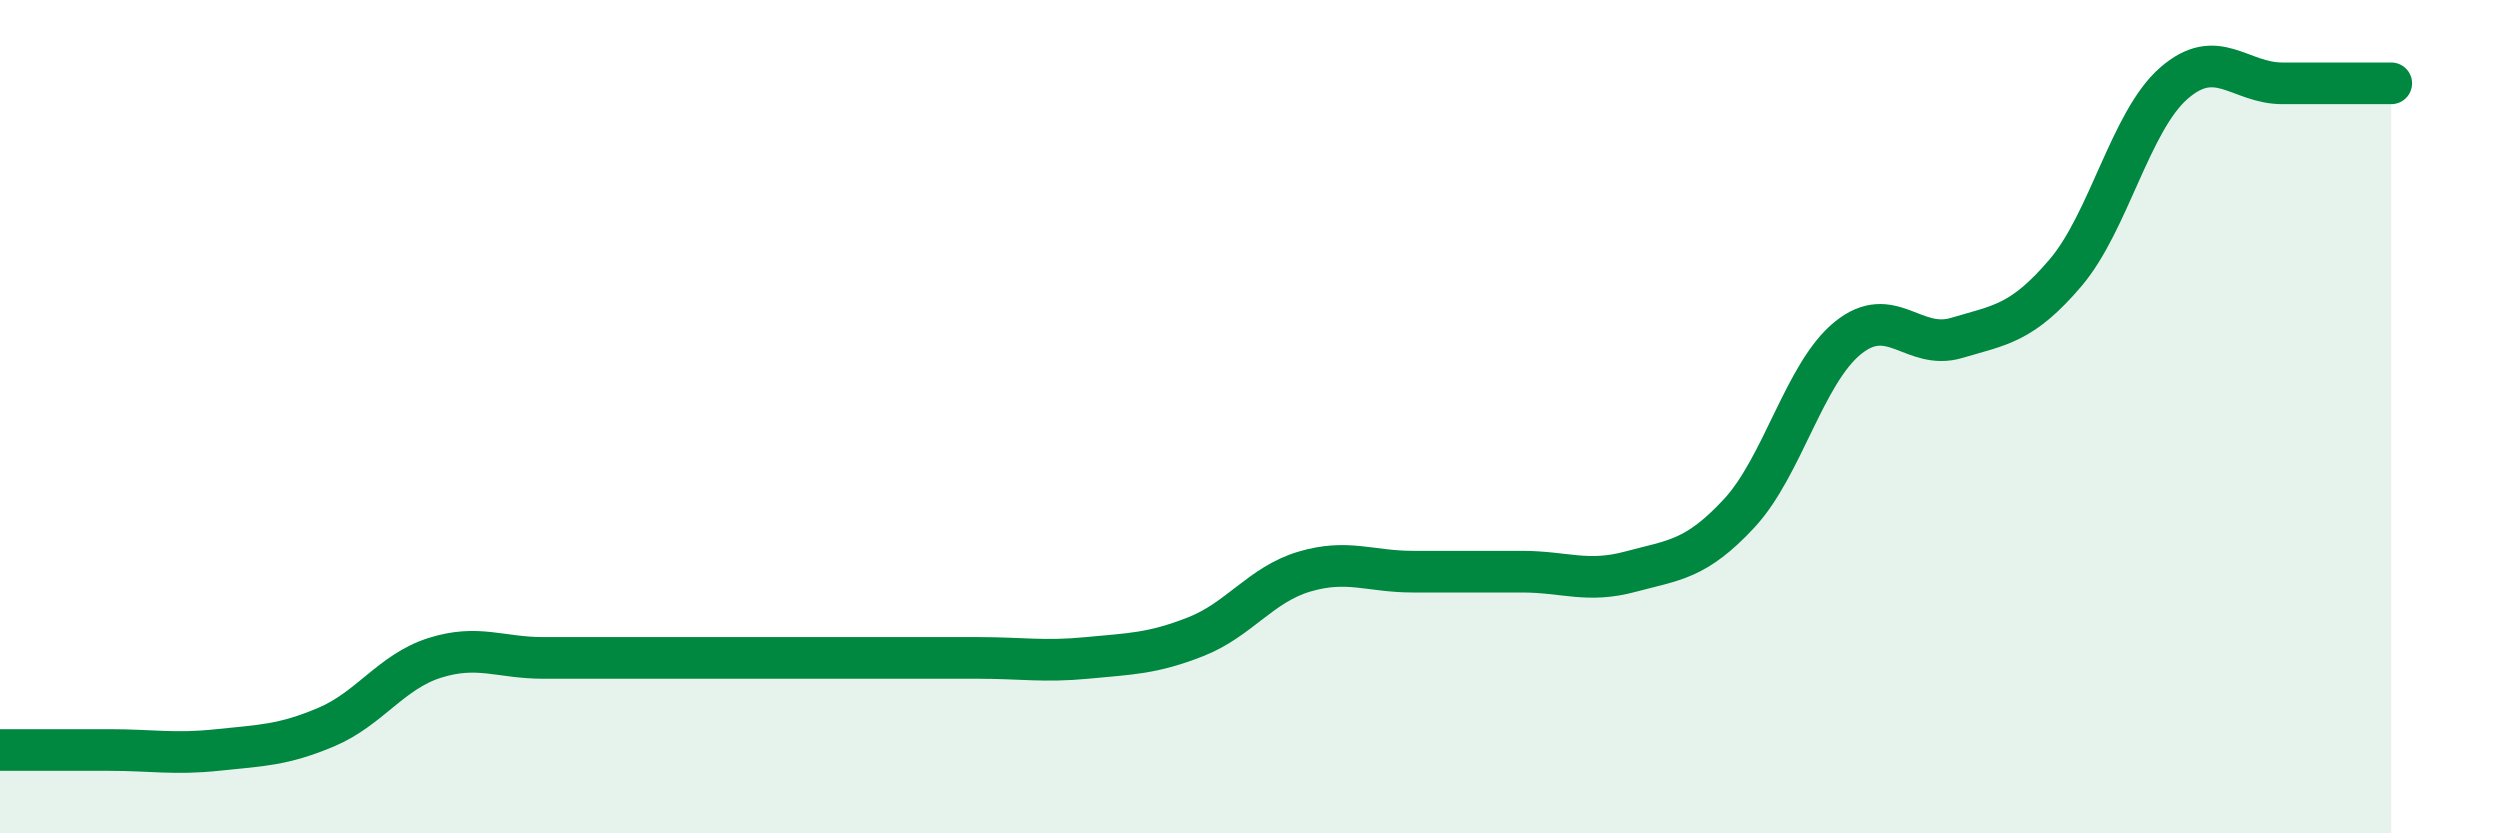 
    <svg width="60" height="20" viewBox="0 0 60 20" xmlns="http://www.w3.org/2000/svg">
      <path
        d="M 0,18 C 0.52,18 1.57,18 2.61,18 C 3.65,18 4.18,18.11 5.22,18 C 6.26,17.89 6.79,17.89 7.83,17.45 C 8.87,17.01 9.39,16.12 10.43,15.79 C 11.47,15.46 12,15.79 13.04,15.79 C 14.08,15.79 14.61,15.79 15.65,15.79 C 16.69,15.79 17.22,15.79 18.26,15.79 C 19.3,15.79 19.83,15.79 20.87,15.79 C 21.91,15.79 22.44,15.79 23.48,15.79 C 24.52,15.79 25.05,15.89 26.09,15.79 C 27.13,15.69 27.66,15.69 28.7,15.28 C 29.74,14.87 30.26,14.03 31.3,13.72 C 32.34,13.41 32.87,13.72 33.91,13.72 C 34.95,13.72 35.48,13.72 36.52,13.72 C 37.56,13.72 38.09,14 39.13,13.72 C 40.17,13.44 40.7,13.44 41.74,12.32 C 42.78,11.2 43.31,8.95 44.35,8.11 C 45.39,7.27 45.92,8.42 46.96,8.11 C 48,7.8 48.53,7.77 49.57,6.55 C 50.61,5.33 51.13,2.91 52.17,2 C 53.21,1.09 53.74,2 54.78,2 C 55.82,2 56.87,2 57.39,2L57.39 20L0 20Z"
        fill="#008740"
        opacity="0.1"
        stroke-linecap="round"
        stroke-linejoin="round"
      />
      <path
        d="M 0,18 C 0.52,18 1.57,18 2.61,18 C 3.65,18 4.18,18.11 5.22,18 C 6.26,17.89 6.79,17.89 7.83,17.45 C 8.87,17.01 9.39,16.12 10.43,15.79 C 11.47,15.46 12,15.79 13.04,15.79 C 14.08,15.79 14.61,15.79 15.65,15.79 C 16.69,15.79 17.22,15.79 18.26,15.79 C 19.3,15.79 19.83,15.79 20.87,15.79 C 21.91,15.79 22.44,15.79 23.48,15.79 C 24.52,15.79 25.05,15.89 26.09,15.79 C 27.13,15.69 27.66,15.69 28.7,15.28 C 29.74,14.87 30.26,14.03 31.3,13.72 C 32.34,13.41 32.87,13.72 33.91,13.72 C 34.95,13.72 35.48,13.72 36.52,13.72 C 37.56,13.72 38.09,14 39.13,13.72 C 40.17,13.44 40.7,13.44 41.74,12.32 C 42.78,11.2 43.31,8.95 44.35,8.11 C 45.39,7.27 45.92,8.42 46.96,8.11 C 48,7.8 48.53,7.77 49.57,6.55 C 50.61,5.33 51.13,2.91 52.17,2 C 53.21,1.09 53.74,2 54.78,2 C 55.82,2 56.87,2 57.39,2"
        stroke="#008740"
        stroke-width="1"
        fill="none"
        stroke-linecap="round"
        stroke-linejoin="round"
      />
    </svg>
  
